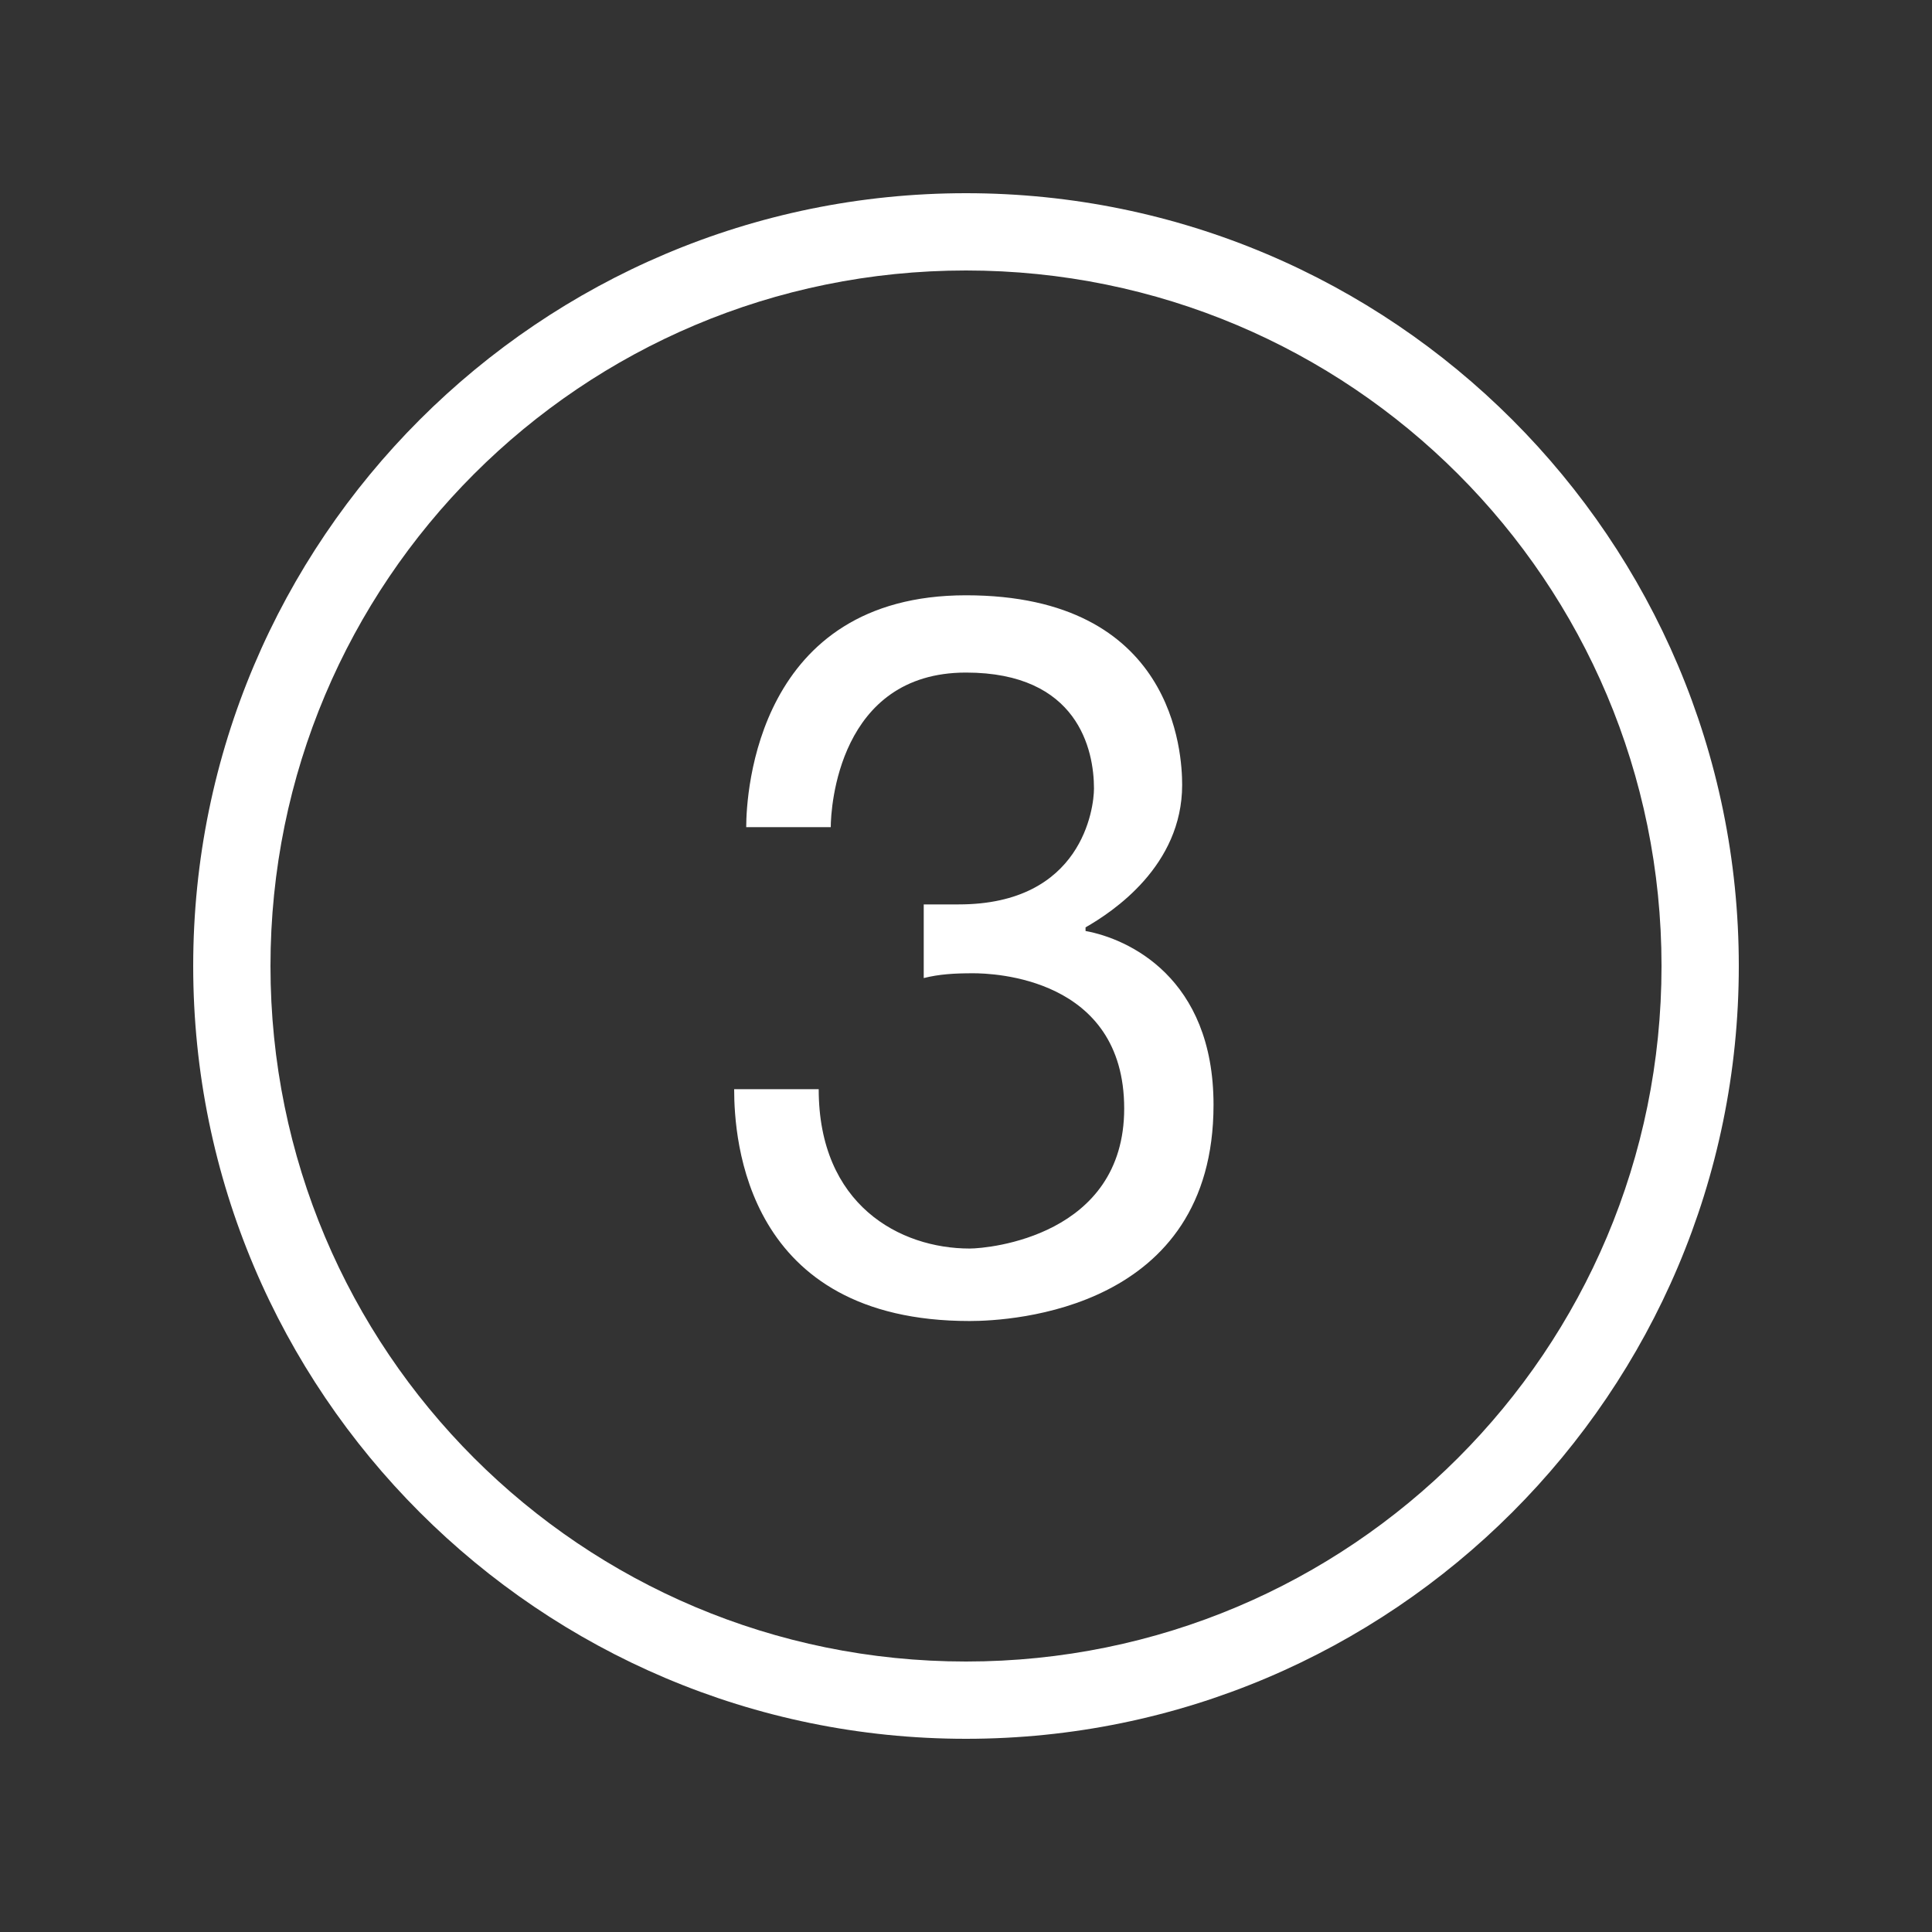 <svg xmlns="http://www.w3.org/2000/svg" version="1" width="50" height="50" fill="#fff" viewBox="0 0 50 50" enable-background="new 0 0 50 50">
    <rect x="0" y="0" width="50" height="50" fill="#333333" stroke="none"/>
    <path style="text-indent:0;text-align:start;line-height:normal;text-transform:none;block-progression:tb;-inkscape-font-specification:Bitstream Vera Sans" d="M 25 5 C 13.966 5 5 13.966 5 25 C 5 36.034 13.966 45 25 45 C 36.034 45 45 36.034 45 25 C 45 13.966 36.034 5 25 5 z M 25 7 C 34.953 7 43 15.047 43 25 C 43 34.953 34.953 43 25 43 C 15.047 43 7 34.953 7 25 C 7 15.047 15.047 7 25 7 z M 25 15.406 C 19.6 15.406 19.312 20.506 19.312 21.406 L 21.5 21.406 C 21.5 20.906 21.7 17.406 25 17.406 C 27.9 17.406 28.312 19.406 28.312 20.406 C 28.312 20.906 28.012 23.406 24.812 23.406 L 23.906 23.406 L 23.906 25.312 C 24.306 25.212 24.688 25.188 25.188 25.188 C 25.688 25.188 29.094 25.288 29.094 28.688 C 29.094 31.988 25.594 32.312 25.094 32.312 C 23.294 32.312 21.188 31.188 21.188 28.188 L 19 28.188 C 19 29.488 19.294 34.188 25.094 34.188 C 26.194 34.188 31.406 33.894 31.406 28.594 C 31.406 25.294 29.194 24.294 28.094 24.094 L 28.094 24 C 28.794 23.6 30.594 22.413 30.594 20.312 C 30.594 19.512 30.4 15.406 25 15.406 z" color="#000" overflow="visible" enable-background="accumulate" font-family="Bitstream Vera Sans"></path>
</svg>

